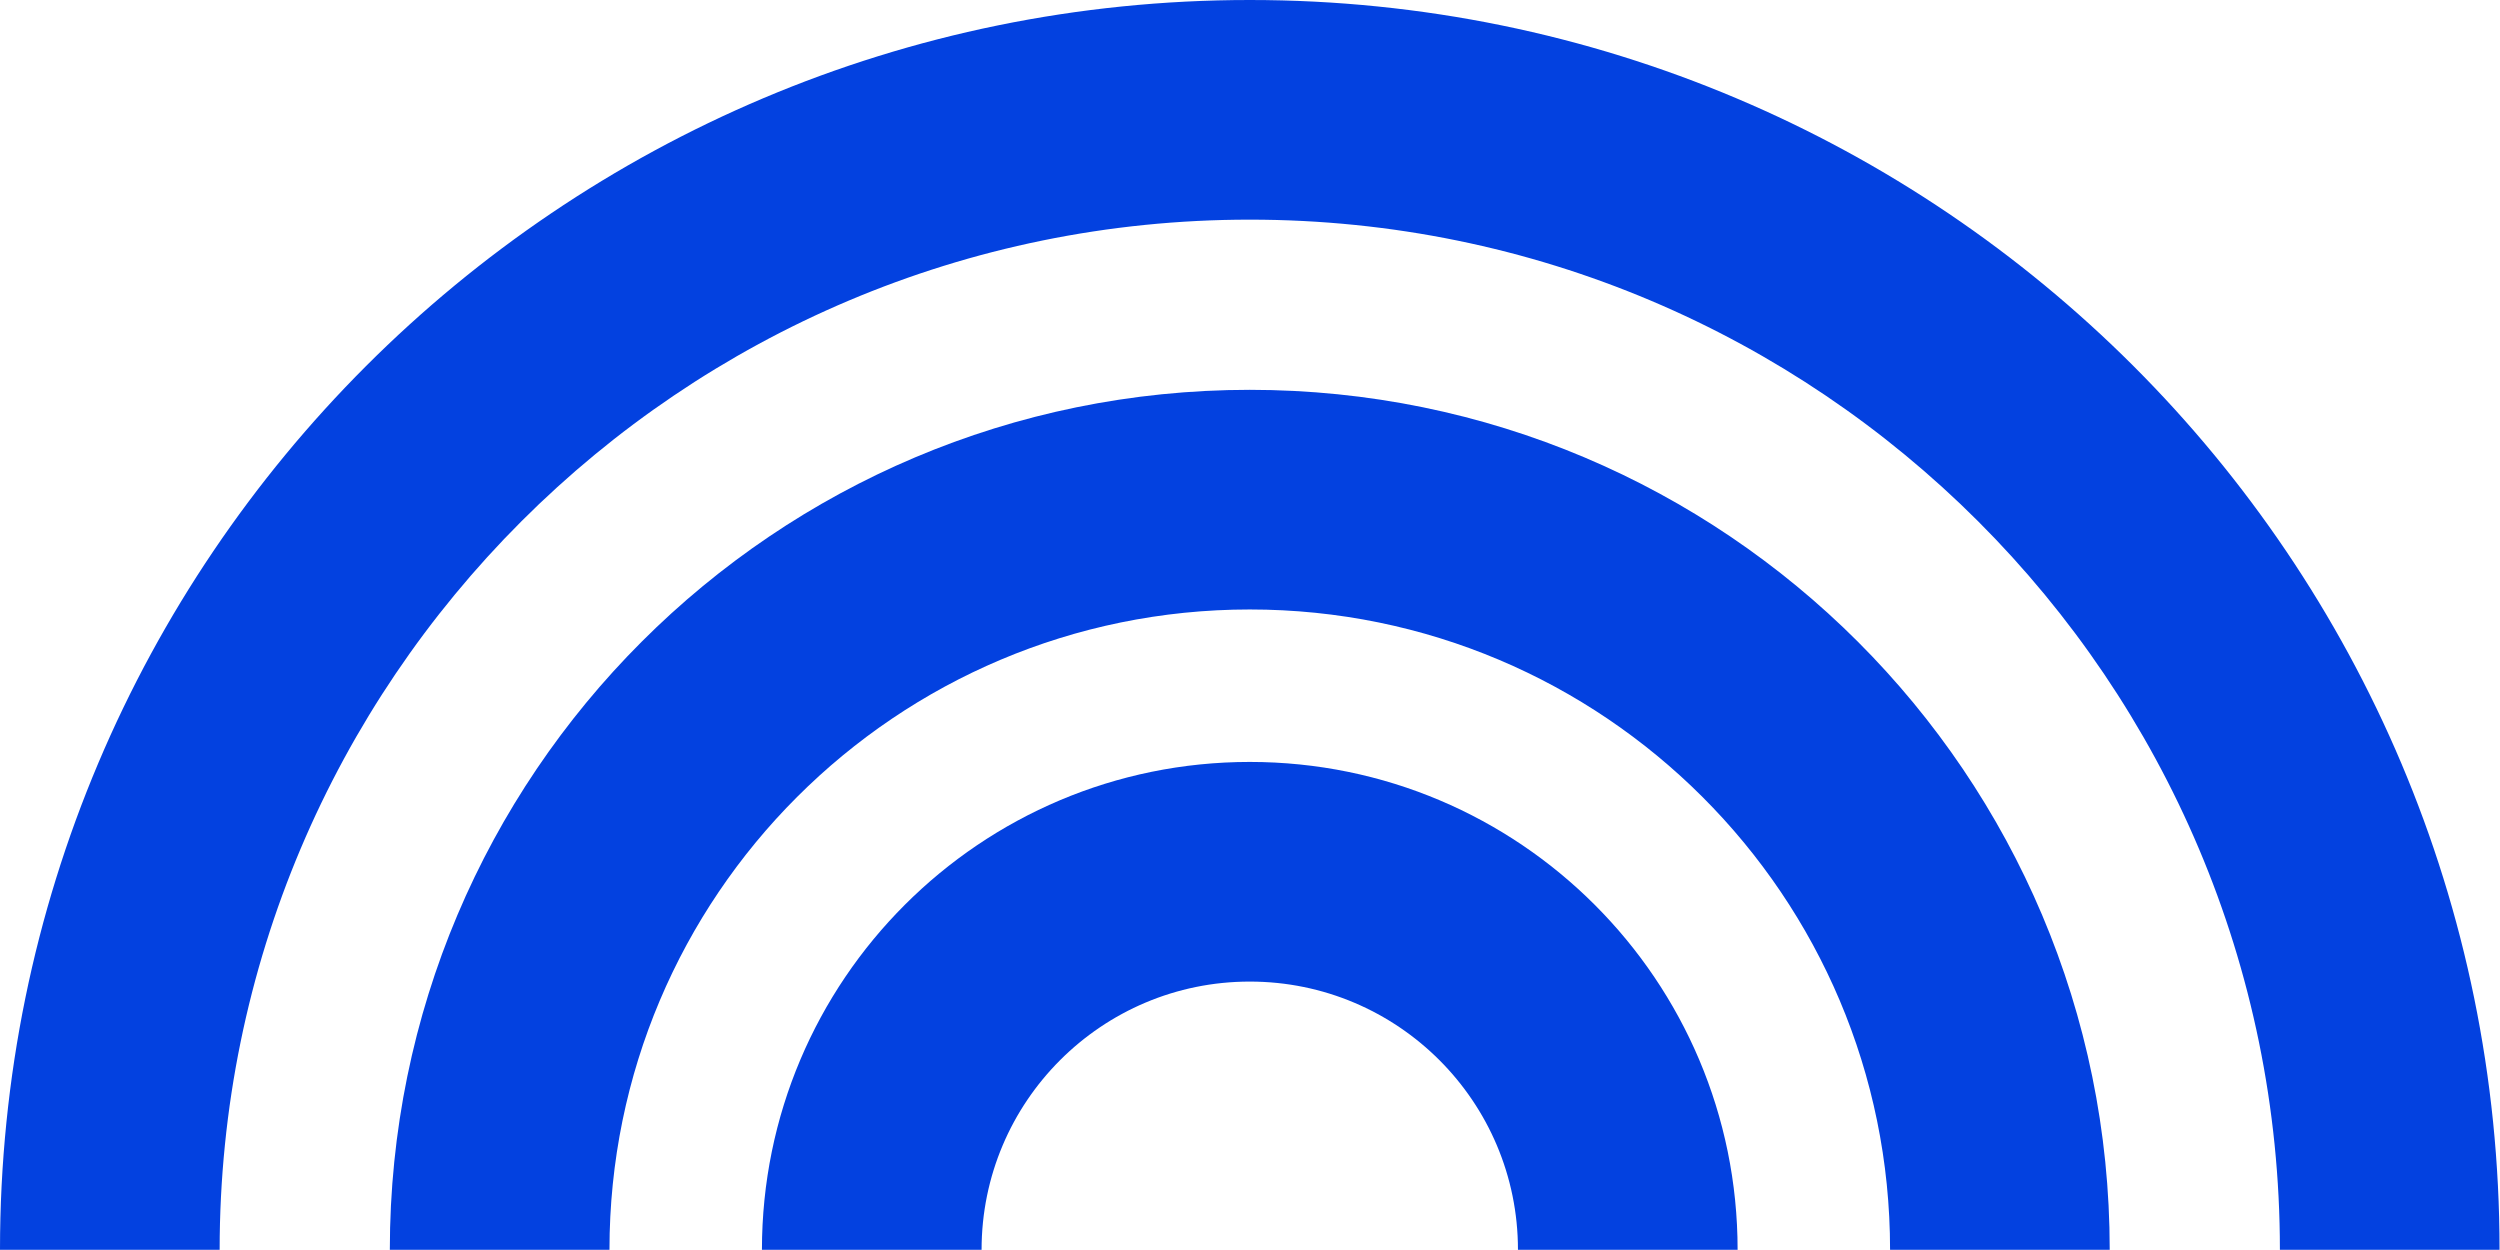 <?xml version="1.0" encoding="UTF-8"?> <svg xmlns="http://www.w3.org/2000/svg" width="676" height="338" viewBox="0 0 676 338" fill="none"> <path fill-rule="evenodd" clip-rule="evenodd" d="M337.938 105.409C466.36 105.409 570.467 209.516 570.467 337.938H511.075C511.075 242.317 433.559 164.801 337.938 164.801C242.317 164.801 164.801 242.317 164.801 337.938H105.409C105.409 209.516 209.516 105.409 337.938 105.409Z" fill="#0341E0"></path> <path fill-rule="evenodd" clip-rule="evenodd" d="M337.938 0C524.576 1.63164e-05 675.876 151.3 675.876 337.938H616.485C616.485 184.101 491.775 59.392 337.938 59.392C184.101 59.392 59.392 184.101 59.392 337.938H0C1.63164e-05 151.3 151.3 -1.63164e-05 337.938 0Z" fill="#0341E0"></path> <path fill-rule="evenodd" clip-rule="evenodd" d="M337.938 206.027C410.791 206.027 469.849 265.086 469.849 337.938H410.457C410.457 297.887 377.989 265.419 337.938 265.419C297.887 265.419 265.419 297.887 265.419 337.938H206.027C206.027 265.086 265.086 206.027 337.938 206.027Z" fill="#0341E0"></path> </svg> 